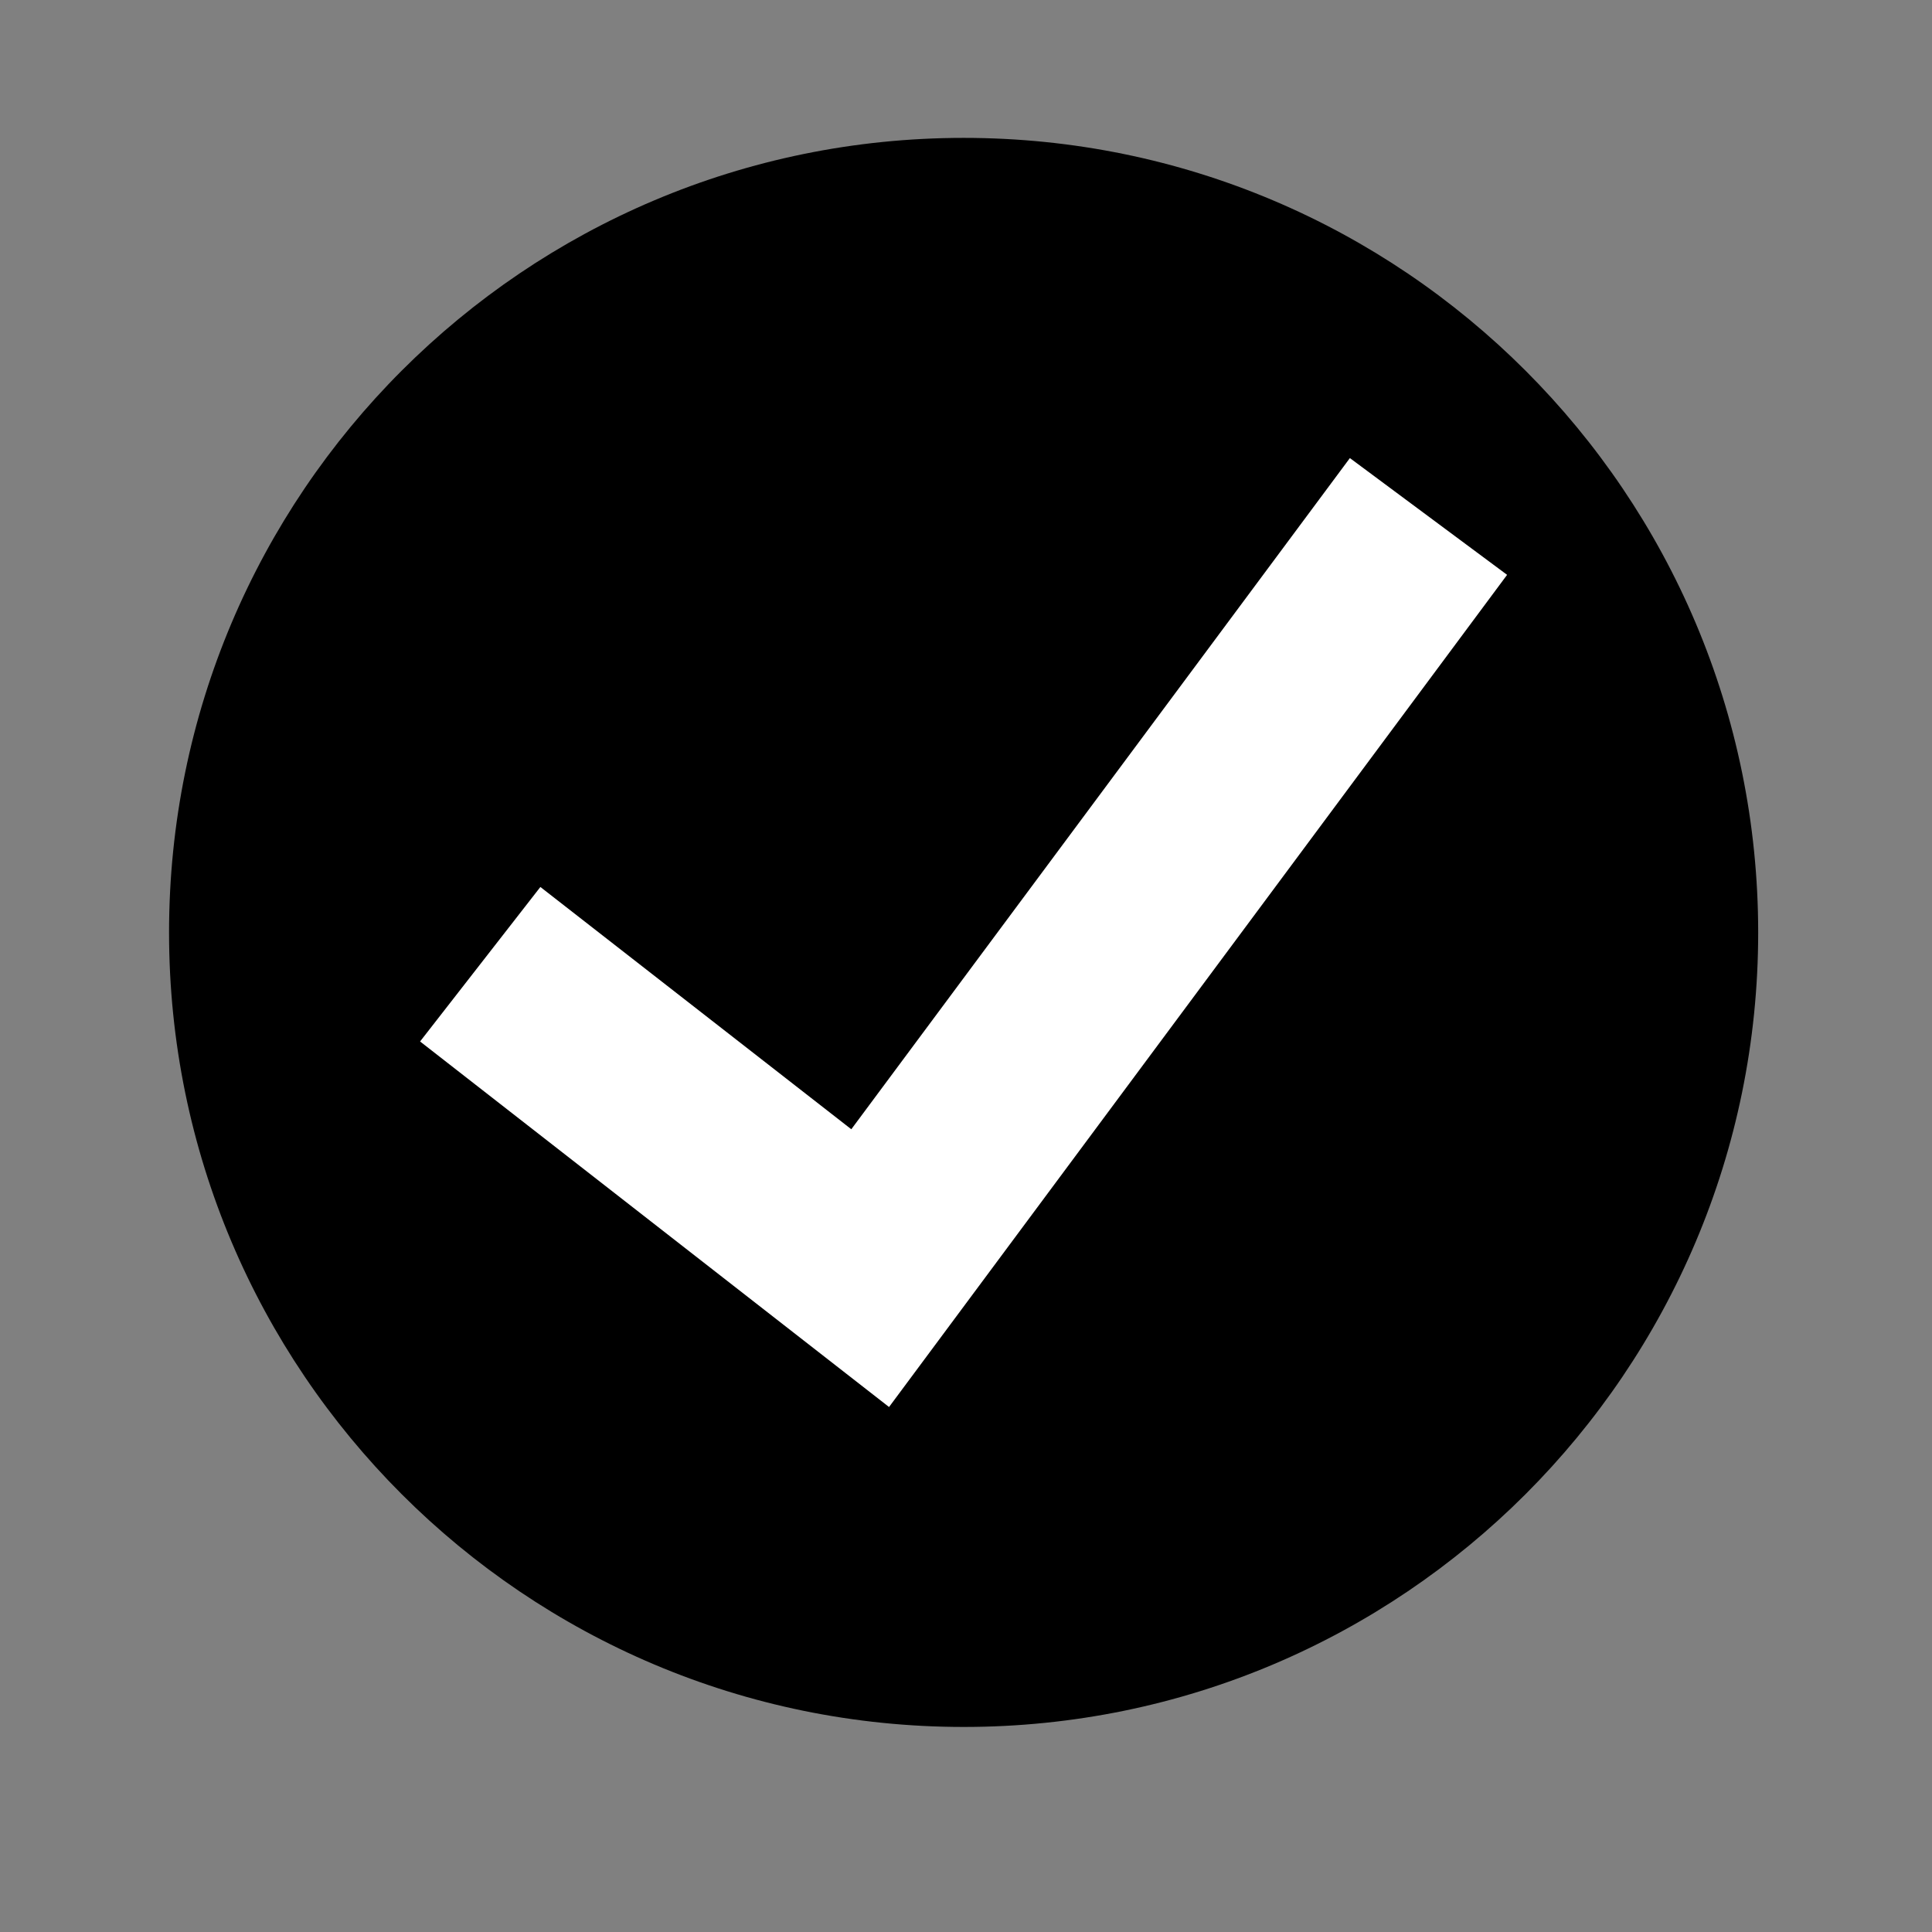 <svg version="1.2" preserveAspectRatio="xMidYMid meet" height="40" viewBox="0 0 30 30" zoomAndPan="magnify" width="40" xmlns:xlink="http://www.w3.org/1999/xlink" xmlns="http://www.w3.org/2000/svg"><rect x="0" y="0" width="30" height="30" fill="#808080" stroke="none"/><defs><clipPath id="a0a3e9c3cd"><path d="M 2.625 2.141 L 27.301 2.141 L 27.301 26.82 L 2.625 26.82 Z M 2.625 2.141"></path></clipPath></defs><g id="fe8050f10a"><g clip-path="url(#a0a3e9c3cd)" clip-rule="nonzero"><path d="M 14.965 26.816 C 8.148 26.816 2.625 21.293 2.625 14.48 C 2.625 7.664 8.148 2.141 14.965 2.141 C 21.777 2.141 27.301 7.664 27.301 14.48 C 27.301 21.293 21.777 26.816 14.965 26.816" style="stroke:none;fill-rule:nonzero;fill:#000000;fill-opacity:1;"></path></g><path d="M 13.805 21.848 L 6.523 16.172 L 8.391 13.773 L 13.219 17.535 L 20.961 7.113 L 23.402 8.926 L 13.805 21.848" style="stroke:none;fill-rule:nonzero;fill:#ffffff;fill-opacity:1;"></path></g></svg>